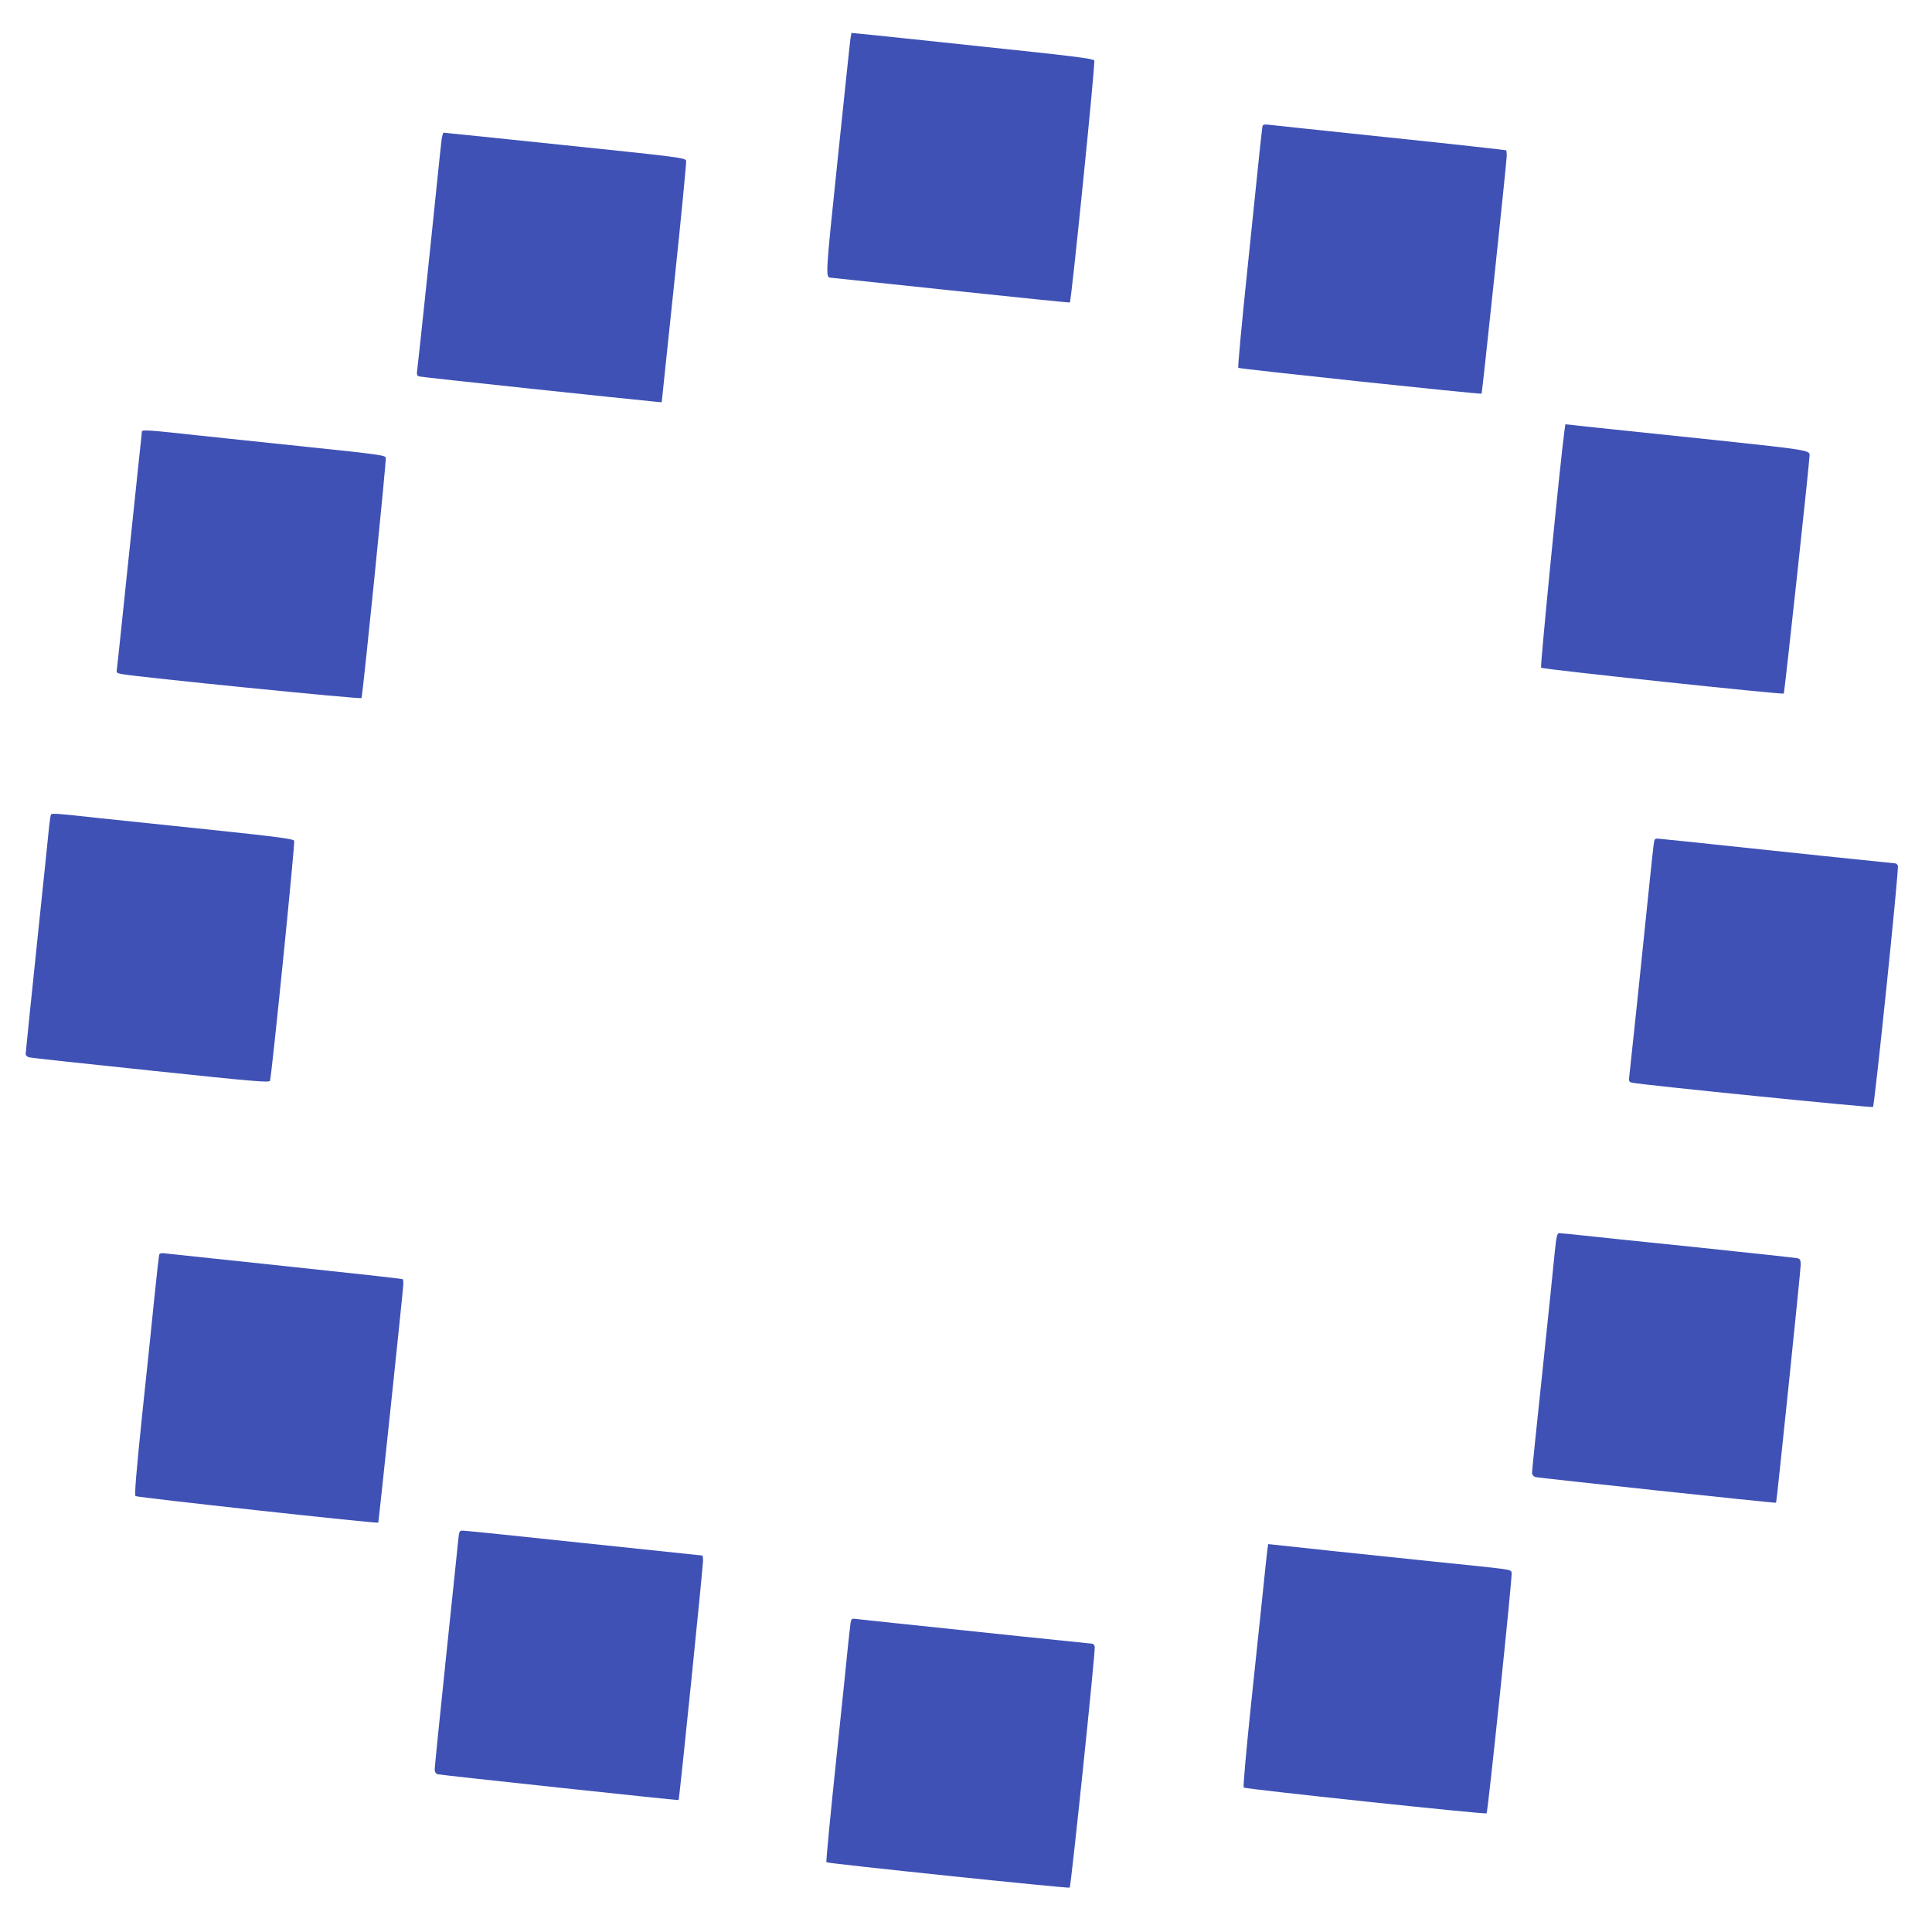 <?xml version="1.0" standalone="no"?>
<!DOCTYPE svg PUBLIC "-//W3C//DTD SVG 20010904//EN"
 "http://www.w3.org/TR/2001/REC-SVG-20010904/DTD/svg10.dtd">
<svg version="1.0" xmlns="http://www.w3.org/2000/svg"
 width="1280pt" height="1280pt" viewBox="0 0 1280 1280"
 preserveAspectRatio="xMidYMid meet">
<g transform="translate(0,1280) scale(0.1,-0.1)"
fill="#3f51b5" stroke="none">
<path d="M5635 12548 c-3 -18 -41 -379 -85 -802 -82 -785 -82 -784 -45 -786 6
-1 363 -38 795 -84 432 -46 787 -82 788 -80 10 7 170 1590 162 1603 -7 13
-146 30 -737 92 -400 43 -760 80 -800 84 l-72 7 -6 -34z"/>
<path d="M8365 11967 c-2 -7 -10 -79 -19 -162 -8 -82 -45 -439 -82 -793 -37
-353 -64 -645 -60 -649 7 -7 1605 -177 1612 -171 4 5 163 1507 166 1568 1 22
-1 42 -3 44 -2 2 -350 41 -774 85 -423 44 -785 83 -803 85 -21 3 -34 0 -37 -7z"/>
<path d="M2926 11878 c-3 -24 -15 -133 -26 -243 -51 -501 -131 -1253 -136
-1287 -4 -29 -2 -37 13 -42 14 -5 1381 -150 1572 -168 l35 -3 83 790 c46 435
81 799 79 810 -5 19 -49 25 -803 103 -439 46 -801 83 -804 83 -4 -1 -9 -20
-13 -43z"/>
<path d="M10365 9947 c-27 -195 -162 -1564 -155 -1571 10 -10 1600 -179 1608
-171 5 4 171 1537 171 1580 1 32 -28 36 -630 100 -893 93 -900 94 -946 100
l-42 4 -6 -42z"/>
<path d="M940 9941 c0 -7 -7 -71 -15 -144 -8 -73 -44 -415 -80 -762 -36 -346
-67 -644 -70 -662 -5 -30 -4 -32 32 -39 108 -20 1586 -168 1588 -159 10 32
166 1578 161 1593 -5 16 -59 23 -519 71 -281 29 -606 64 -722 76 -327 36 -375
39 -375 26z"/>
<path d="M338 7404 c-3 -5 -8 -38 -12 -74 -3 -36 -40 -387 -81 -781 -41 -394
-75 -724 -75 -732 0 -9 10 -19 23 -22 13 -4 376 -43 808 -88 684 -72 784 -81
788 -67 13 51 167 1578 160 1590 -6 12 -117 27 -566 74 -307 32 -634 66 -728
76 -271 30 -312 33 -317 24z"/>
<path d="M10956 7205 c-3 -22 -15 -130 -26 -240 -45 -443 -130 -1253 -135
-1291 -5 -37 -3 -42 17 -47 60 -14 1591 -168 1597 -161 11 13 173 1578 165
1597 -3 10 -11 17 -18 17 -9 0 -794 82 -1386 145 -80 8 -159 16 -177 18 -30 3
-32 1 -37 -38z"/>
<path d="M10301 4508 c-6 -68 -43 -421 -81 -785 -39 -363 -70 -670 -70 -681 0
-12 9 -23 22 -28 18 -5 1590 -174 1595 -170 4 3 163 1539 163 1575 0 34 -4 41
-22 45 -13 3 -311 35 -663 72 -352 36 -698 72 -770 80 -71 8 -137 14 -146 14
-12 0 -18 -23 -28 -122z"/>
<path d="M1055 4488 c-2 -7 -16 -125 -30 -263 -14 -137 -50 -492 -82 -788 -40
-387 -53 -541 -45 -549 9 -9 1600 -183 1608 -176 3 4 164 1532 166 1576 1 17
-1 34 -4 37 -3 3 -346 41 -764 85 -417 44 -778 82 -802 85 -30 5 -43 3 -47 -7z"/>
<path d="M3036 2598 c-3 -35 -40 -385 -81 -778 -41 -393 -75 -727 -75 -742 0
-18 7 -29 20 -33 17 -5 1593 -174 1596 -171 5 5 165 1571 162 1592 l-3 28
-780 82 c-429 46 -792 83 -806 83 -25 1 -27 -2 -33 -61z"/>
<path d="M8396 2528 c-3 -24 -17 -155 -31 -293 -14 -137 -50 -479 -80 -760
-29 -280 -50 -514 -45 -518 9 -10 1601 -179 1609 -171 9 8 171 1567 166 1591
-6 27 32 21 -525 78 -441 46 -957 100 -1041 110 l-47 5 -6 -42z"/>
<path d="M5635 2047 c-2 -18 -9 -77 -15 -132 -5 -55 -41 -403 -80 -774 -39
-370 -68 -676 -65 -679 8 -8 1606 -175 1612 -168 9 9 172 1575 166 1596 -3 11
-10 20 -16 20 -5 0 -224 23 -486 50 -262 28 -604 64 -761 80 -157 16 -299 32
-317 34 -30 4 -33 2 -38 -27z"/>
</g>
</svg>
